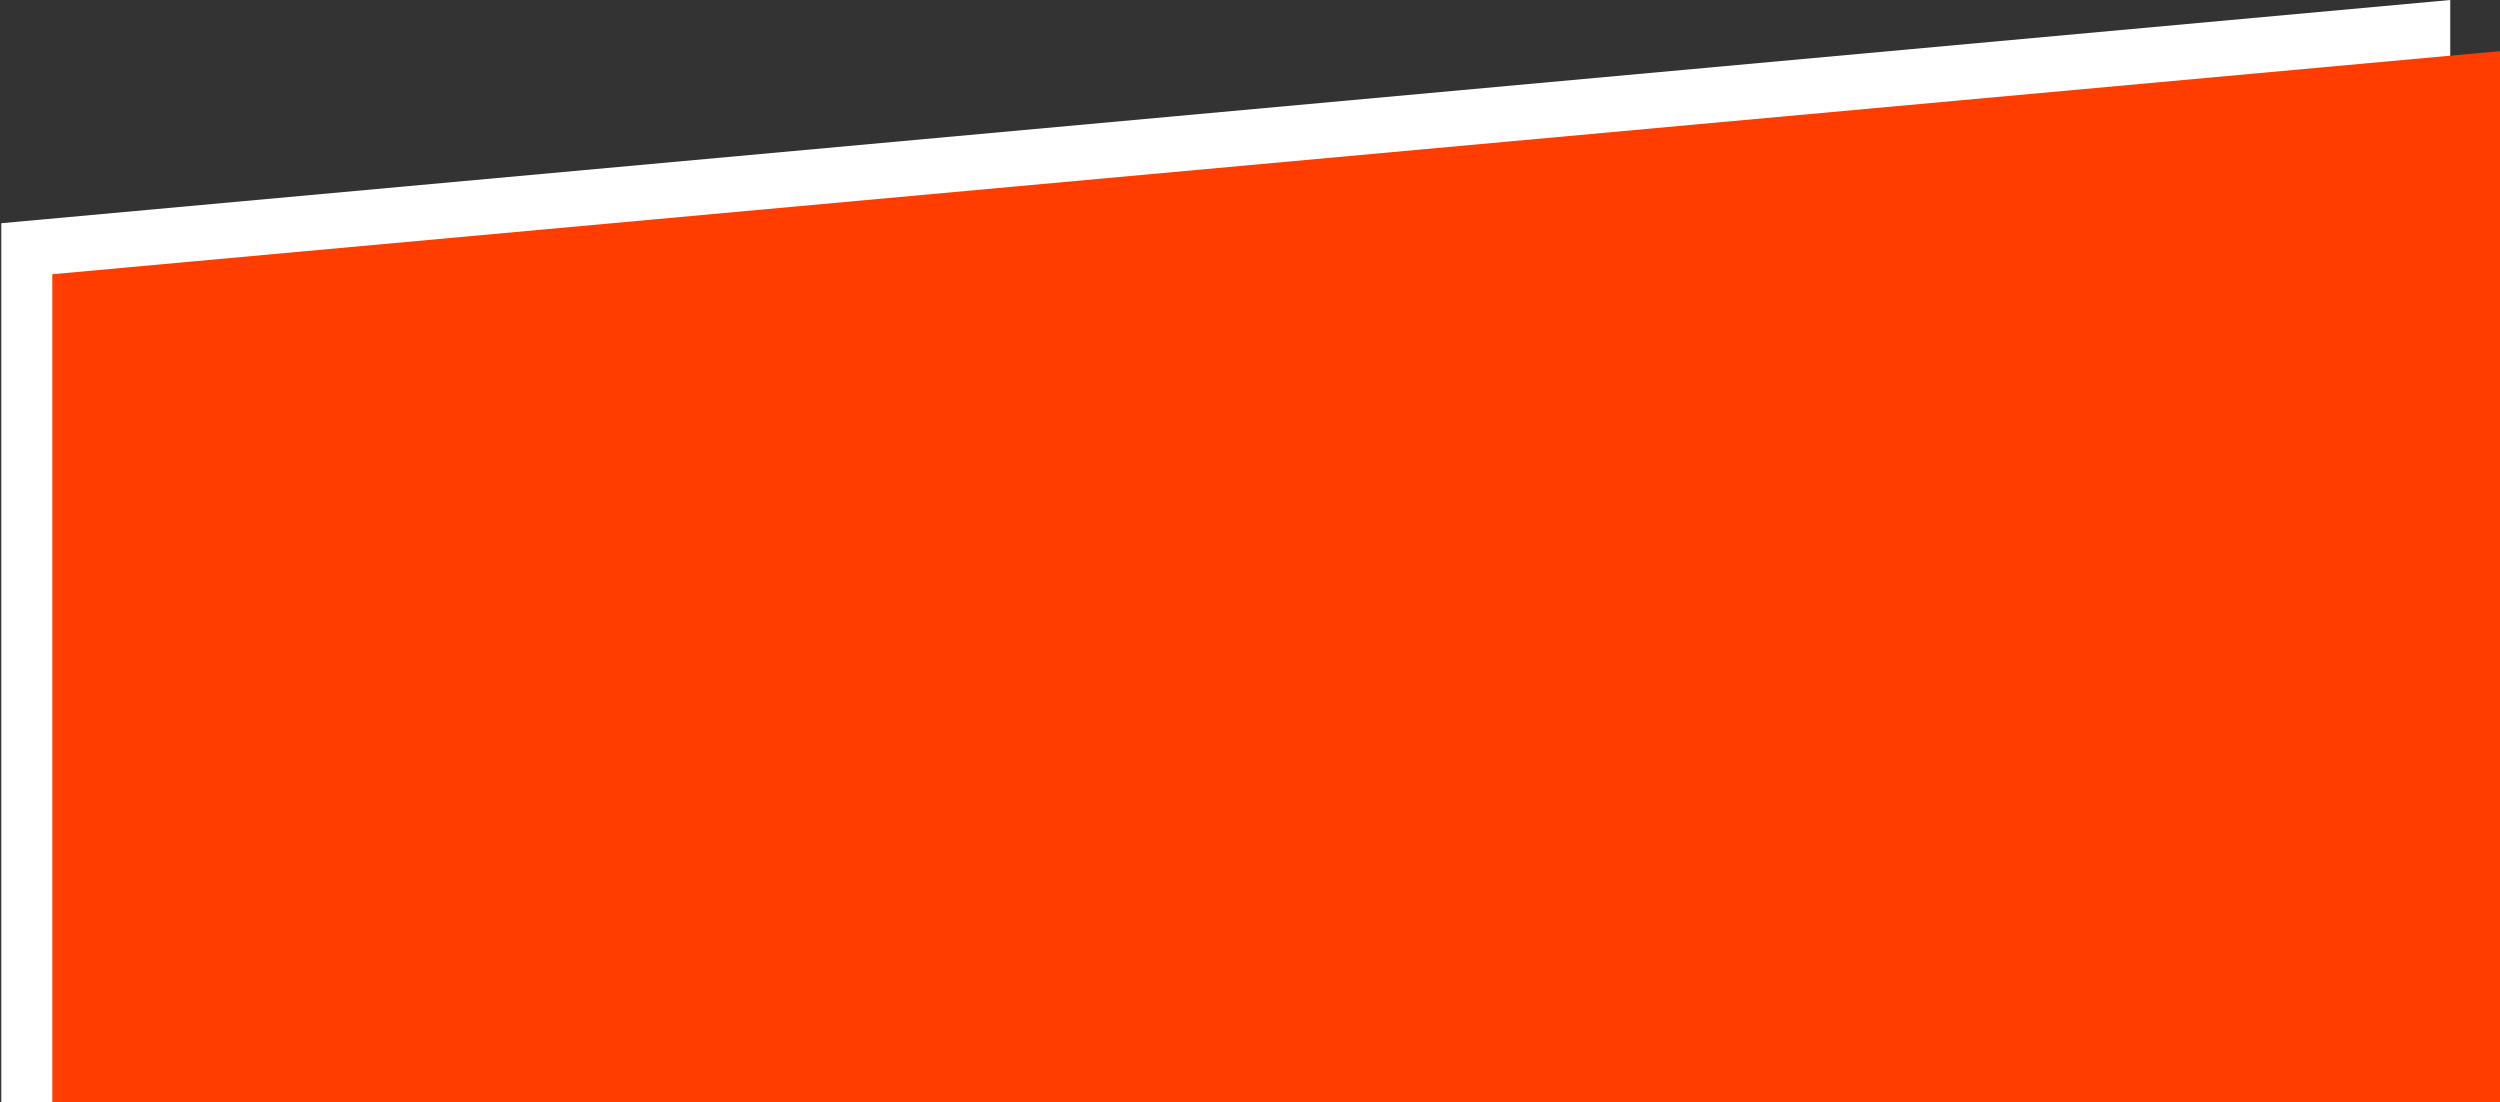 <svg xmlns="http://www.w3.org/2000/svg" width="980" height="432" viewBox="0 0 980 432" fill="none"><rect x="0" y="0" width="980" height="432" fill="#333333" stroke="none"/><g clip-path="url(#clip0_1022_5)"><path d="M960.5 1422.5V0L0.5 87.5V1422.5H960.5Z" fill="white"></path><path d="M980.5 1358V20L20.5 107.5V1358H980.5Z" fill="#FF3D00"></path></g><defs><clipPath id="clip0_1022_5"><rect width="980" height="432" fill="white"></rect></clipPath></defs></svg>